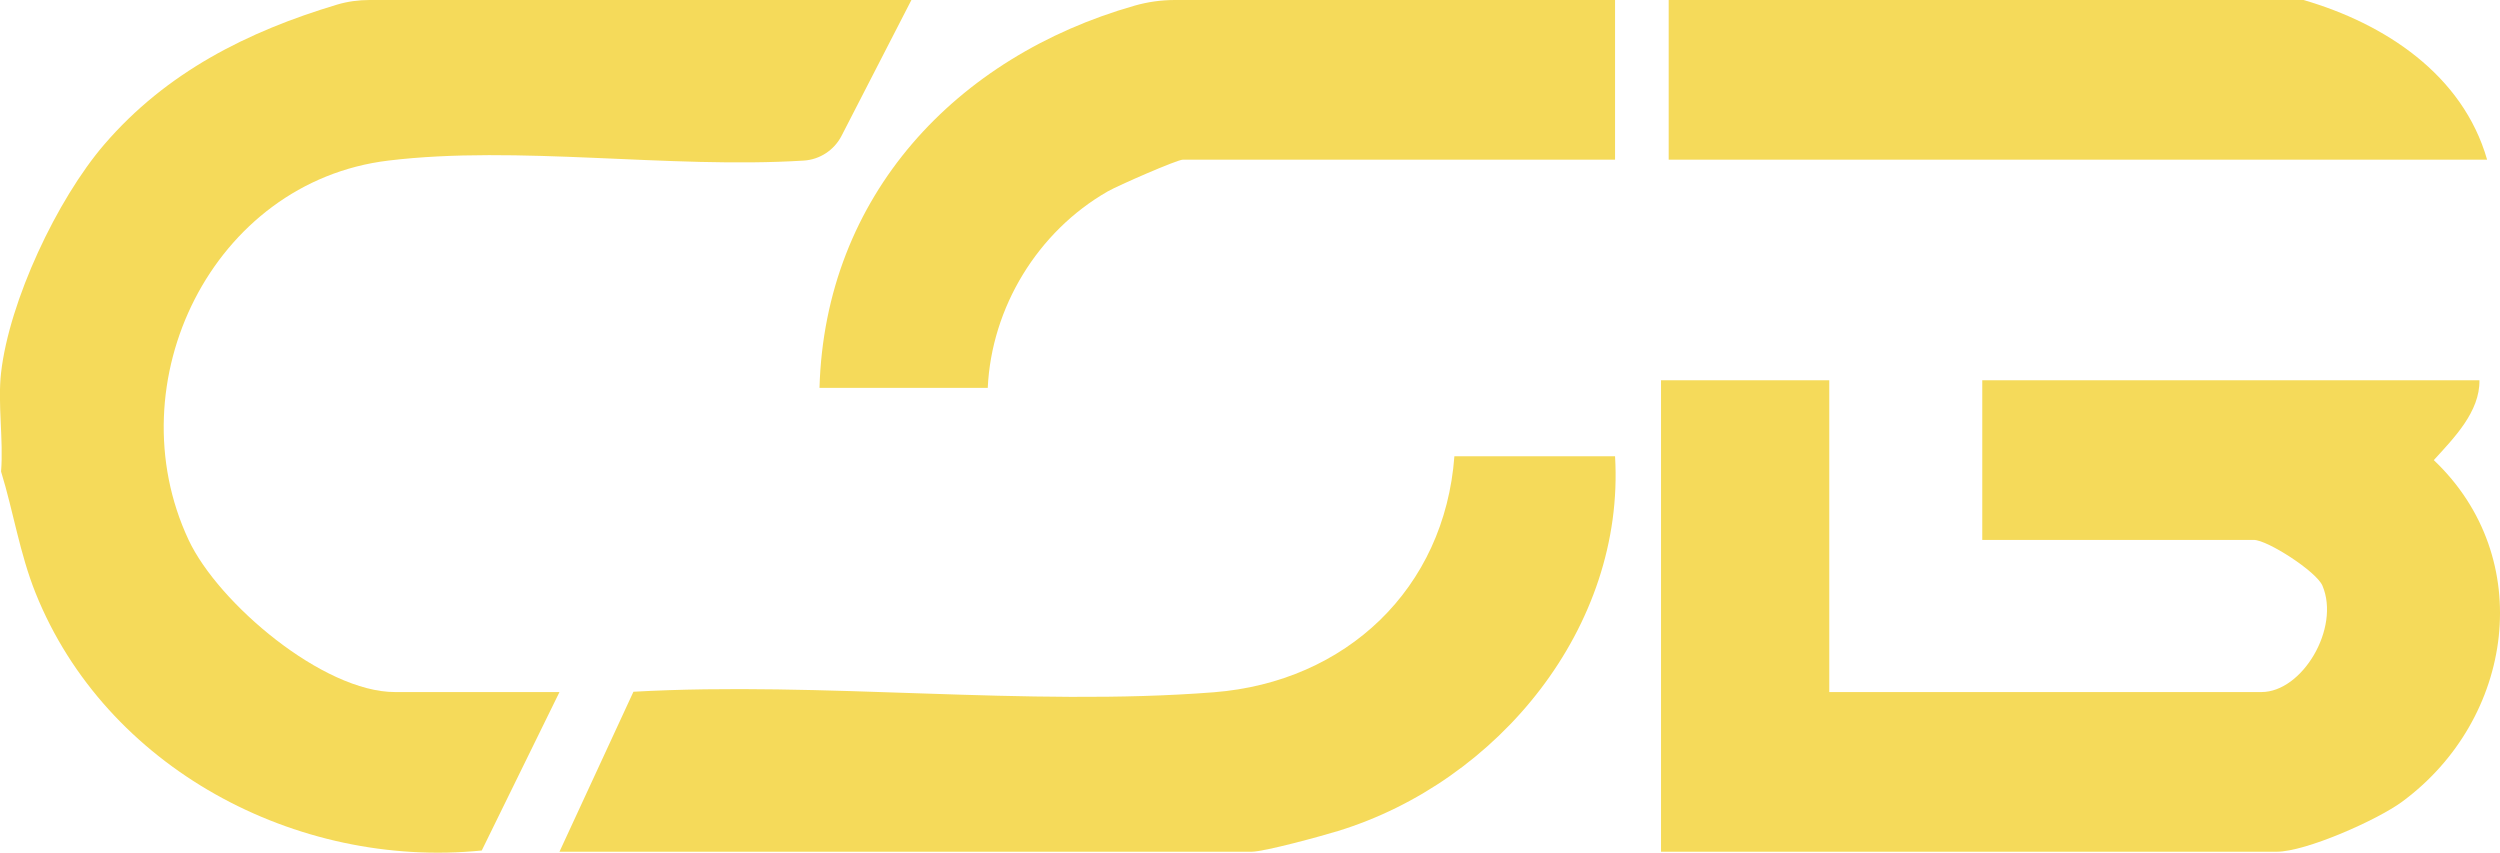 <?xml version="1.0" encoding="UTF-8"?>
<svg id="Livello_1" xmlns="http://www.w3.org/2000/svg" version="1.1" viewBox="0 0 325.84 111.13">
  <!-- Generator: Adobe Illustrator 29.7.0, SVG Export Plug-In . SVG Version: 2.1.1 Build 138)  -->
  <defs>
    <style>
      .st0 {
        fill: #f5da5a;
      }
    </style>
  </defs>
  <path class="st0" d="M118.79,0l-9.11,17.71c-.96,1.86-2.83,3.09-4.92,3.22-17.5,1.09-37.34-2.04-54.15,0-22.95,2.78-35.65,28.91-26.03,49.44,3.88,8.27,17.54,19.83,26.91,19.83h21.43l-10.13,20.65c-24.21,2.43-49.03-10.81-58.15-33.55-2.07-5.17-2.88-10.57-4.5-15.84.33-4.14-.46-8.84,0-12.88,1.07-9.36,7.3-22.6,13.45-29.75C21.67,9.43,32.25,4.1,43.94.6c1.37-.41,2.8-.6,4.23-.6h70.62Z"/>
  <path class="st0" d="M210.5,0v20.81h-56.33c-.75,0-8.47,3.38-9.8,4.14-9.12,5.23-15.14,15.11-15.63,25.6h-21.93c.72-25.08,17.83-43.18,41.06-49.81,1.71-.49,3.48-.74,5.26-.74h57.37Z"/>
  <path class="st0" d="M300.23,0c10.59,3.08,20.75,9.72,23.93,20.81h-106.67V0h82.75Z"/>
  <path class="st0" d="M238.42,49.56v40.64h56.33c5.32,0,10.29-8.33,7.95-13.86-.78-1.85-7.18-5.97-8.95-5.97h-35.39v-20.81h64.8c.07,4.1-3.33,7.54-5.95,10.41,13.46,12.76,10.48,33.75-4.11,44.51-3.25,2.4-12.58,6.53-16.36,6.53h-80.25v-61.45h21.93Z"/>
  <path class="st0" d="M210.5,59.47c1.32,22.27-15.24,42.43-36.11,48.84-2.15.66-9.6,2.7-11.25,2.7h-90.22l9.64-20.85c24.56-1.38,51.34,1.97,75.63.07,17.27-1.35,30.09-13.52,31.37-30.76h20.94Z"/>
</svg>